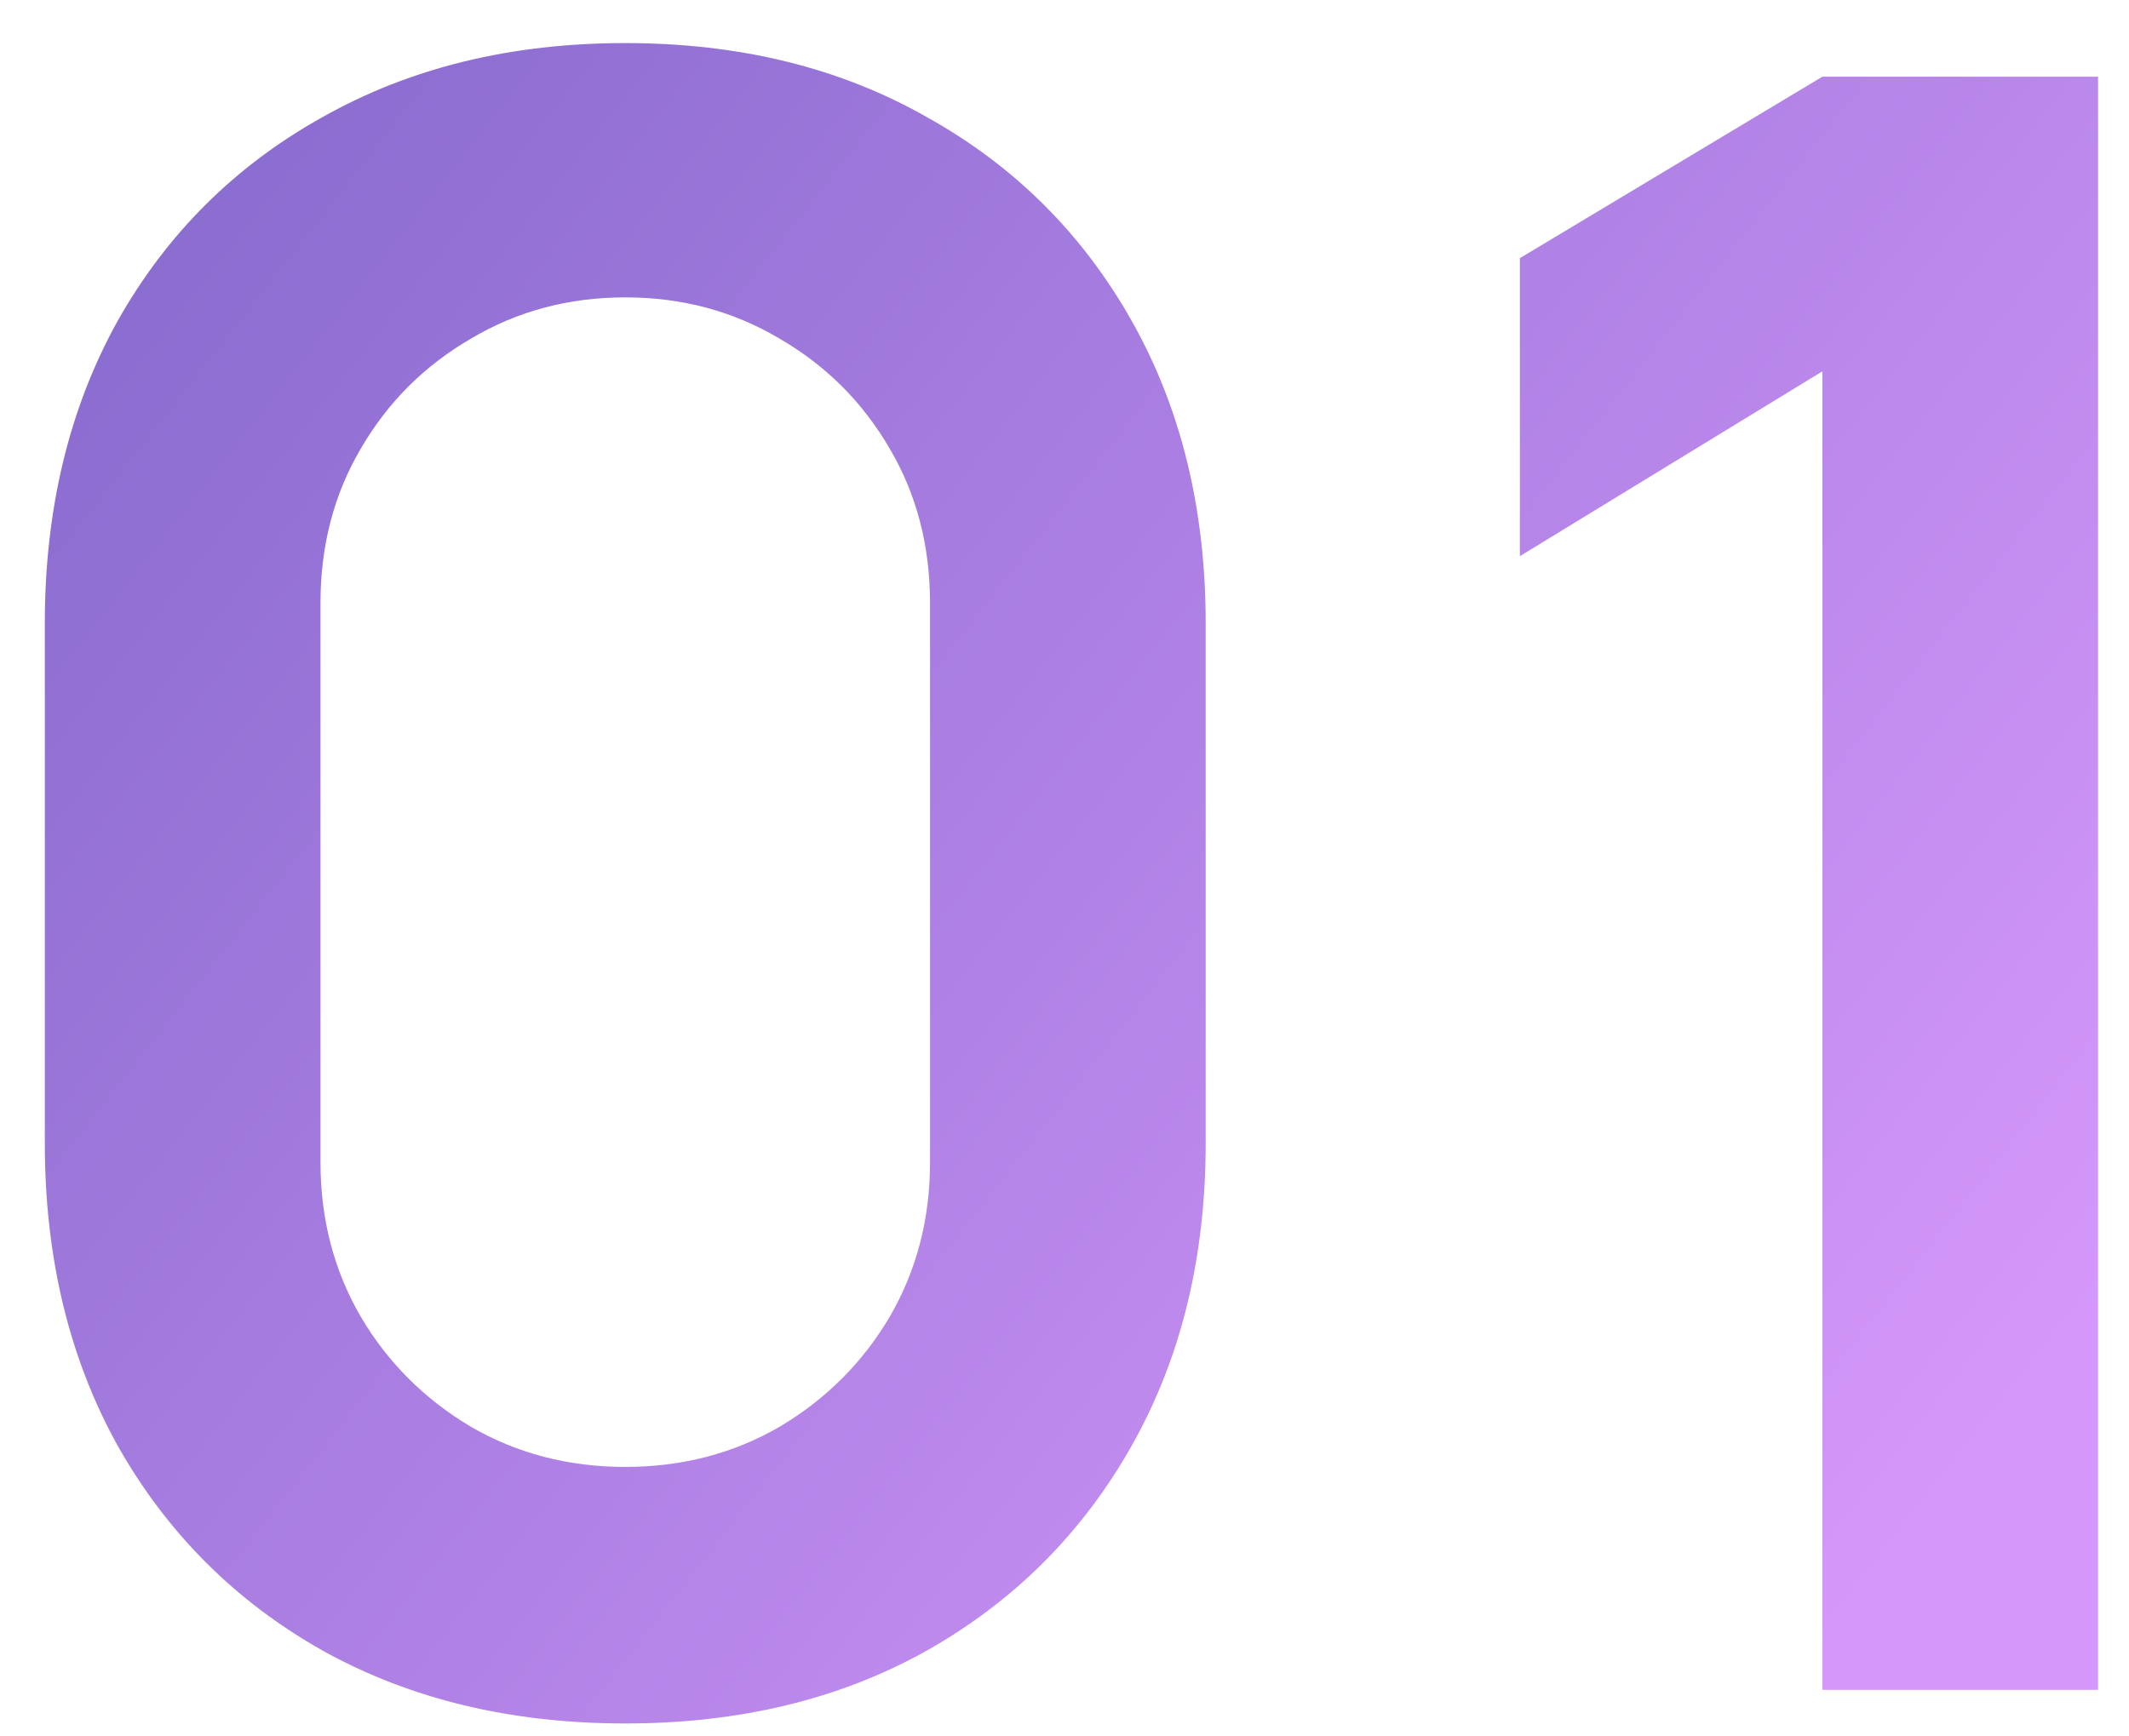 <?xml version="1.0" encoding="UTF-8"?> <svg xmlns="http://www.w3.org/2000/svg" width="38" height="31" viewBox="0 0 38 31" fill="none"> <path d="M11.16 30.769C9.12 30.769 7.32 30.336 5.76 29.469C4.2 28.589 2.98 27.369 2.1 25.809C1.234 24.249 0.8 22.449 0.8 20.409V11.129C0.8 9.089 1.234 7.289 2.1 5.729C2.98 4.169 4.2 2.956 5.76 2.089C7.32 1.209 9.12 0.769 11.16 0.769C13.2 0.769 14.993 1.209 16.54 2.089C18.1 2.956 19.32 4.169 20.2 5.729C21.08 7.289 21.52 9.089 21.52 11.129V20.409C21.52 22.449 21.08 24.249 20.2 25.809C19.32 27.369 18.1 28.589 16.54 29.469C14.993 30.336 13.2 30.769 11.16 30.769ZM11.16 26.189C12.174 26.189 13.094 25.949 13.92 25.469C14.747 24.976 15.4 24.323 15.88 23.509C16.36 22.683 16.6 21.763 16.6 20.749V10.769C16.6 9.743 16.36 8.823 15.88 8.009C15.4 7.183 14.747 6.529 13.92 6.049C13.094 5.556 12.174 5.309 11.16 5.309C10.147 5.309 9.227 5.556 8.4 6.049C7.574 6.529 6.92 7.183 6.44 8.009C5.96 8.823 5.72 9.743 5.72 10.769V20.749C5.72 21.763 5.96 22.683 6.44 23.509C6.92 24.323 7.574 24.976 8.4 25.469C9.227 25.949 10.147 26.189 11.16 26.189ZM32.528 30.169V6.629L27.128 9.929V4.609L32.528 1.369H37.448V30.169H32.528Z" fill="url(#paint0_linear_50_58)"></path> <defs> <linearGradient id="paint0_linear_50_58" x1="-2.366" y1="-14.831" x2="40.898" y2="19.137" gradientUnits="userSpaceOnUse"> <stop stop-color="#6D5BBF"></stop> <stop offset="1" stop-color="#D597FA"></stop> </linearGradient> </defs> </svg> 